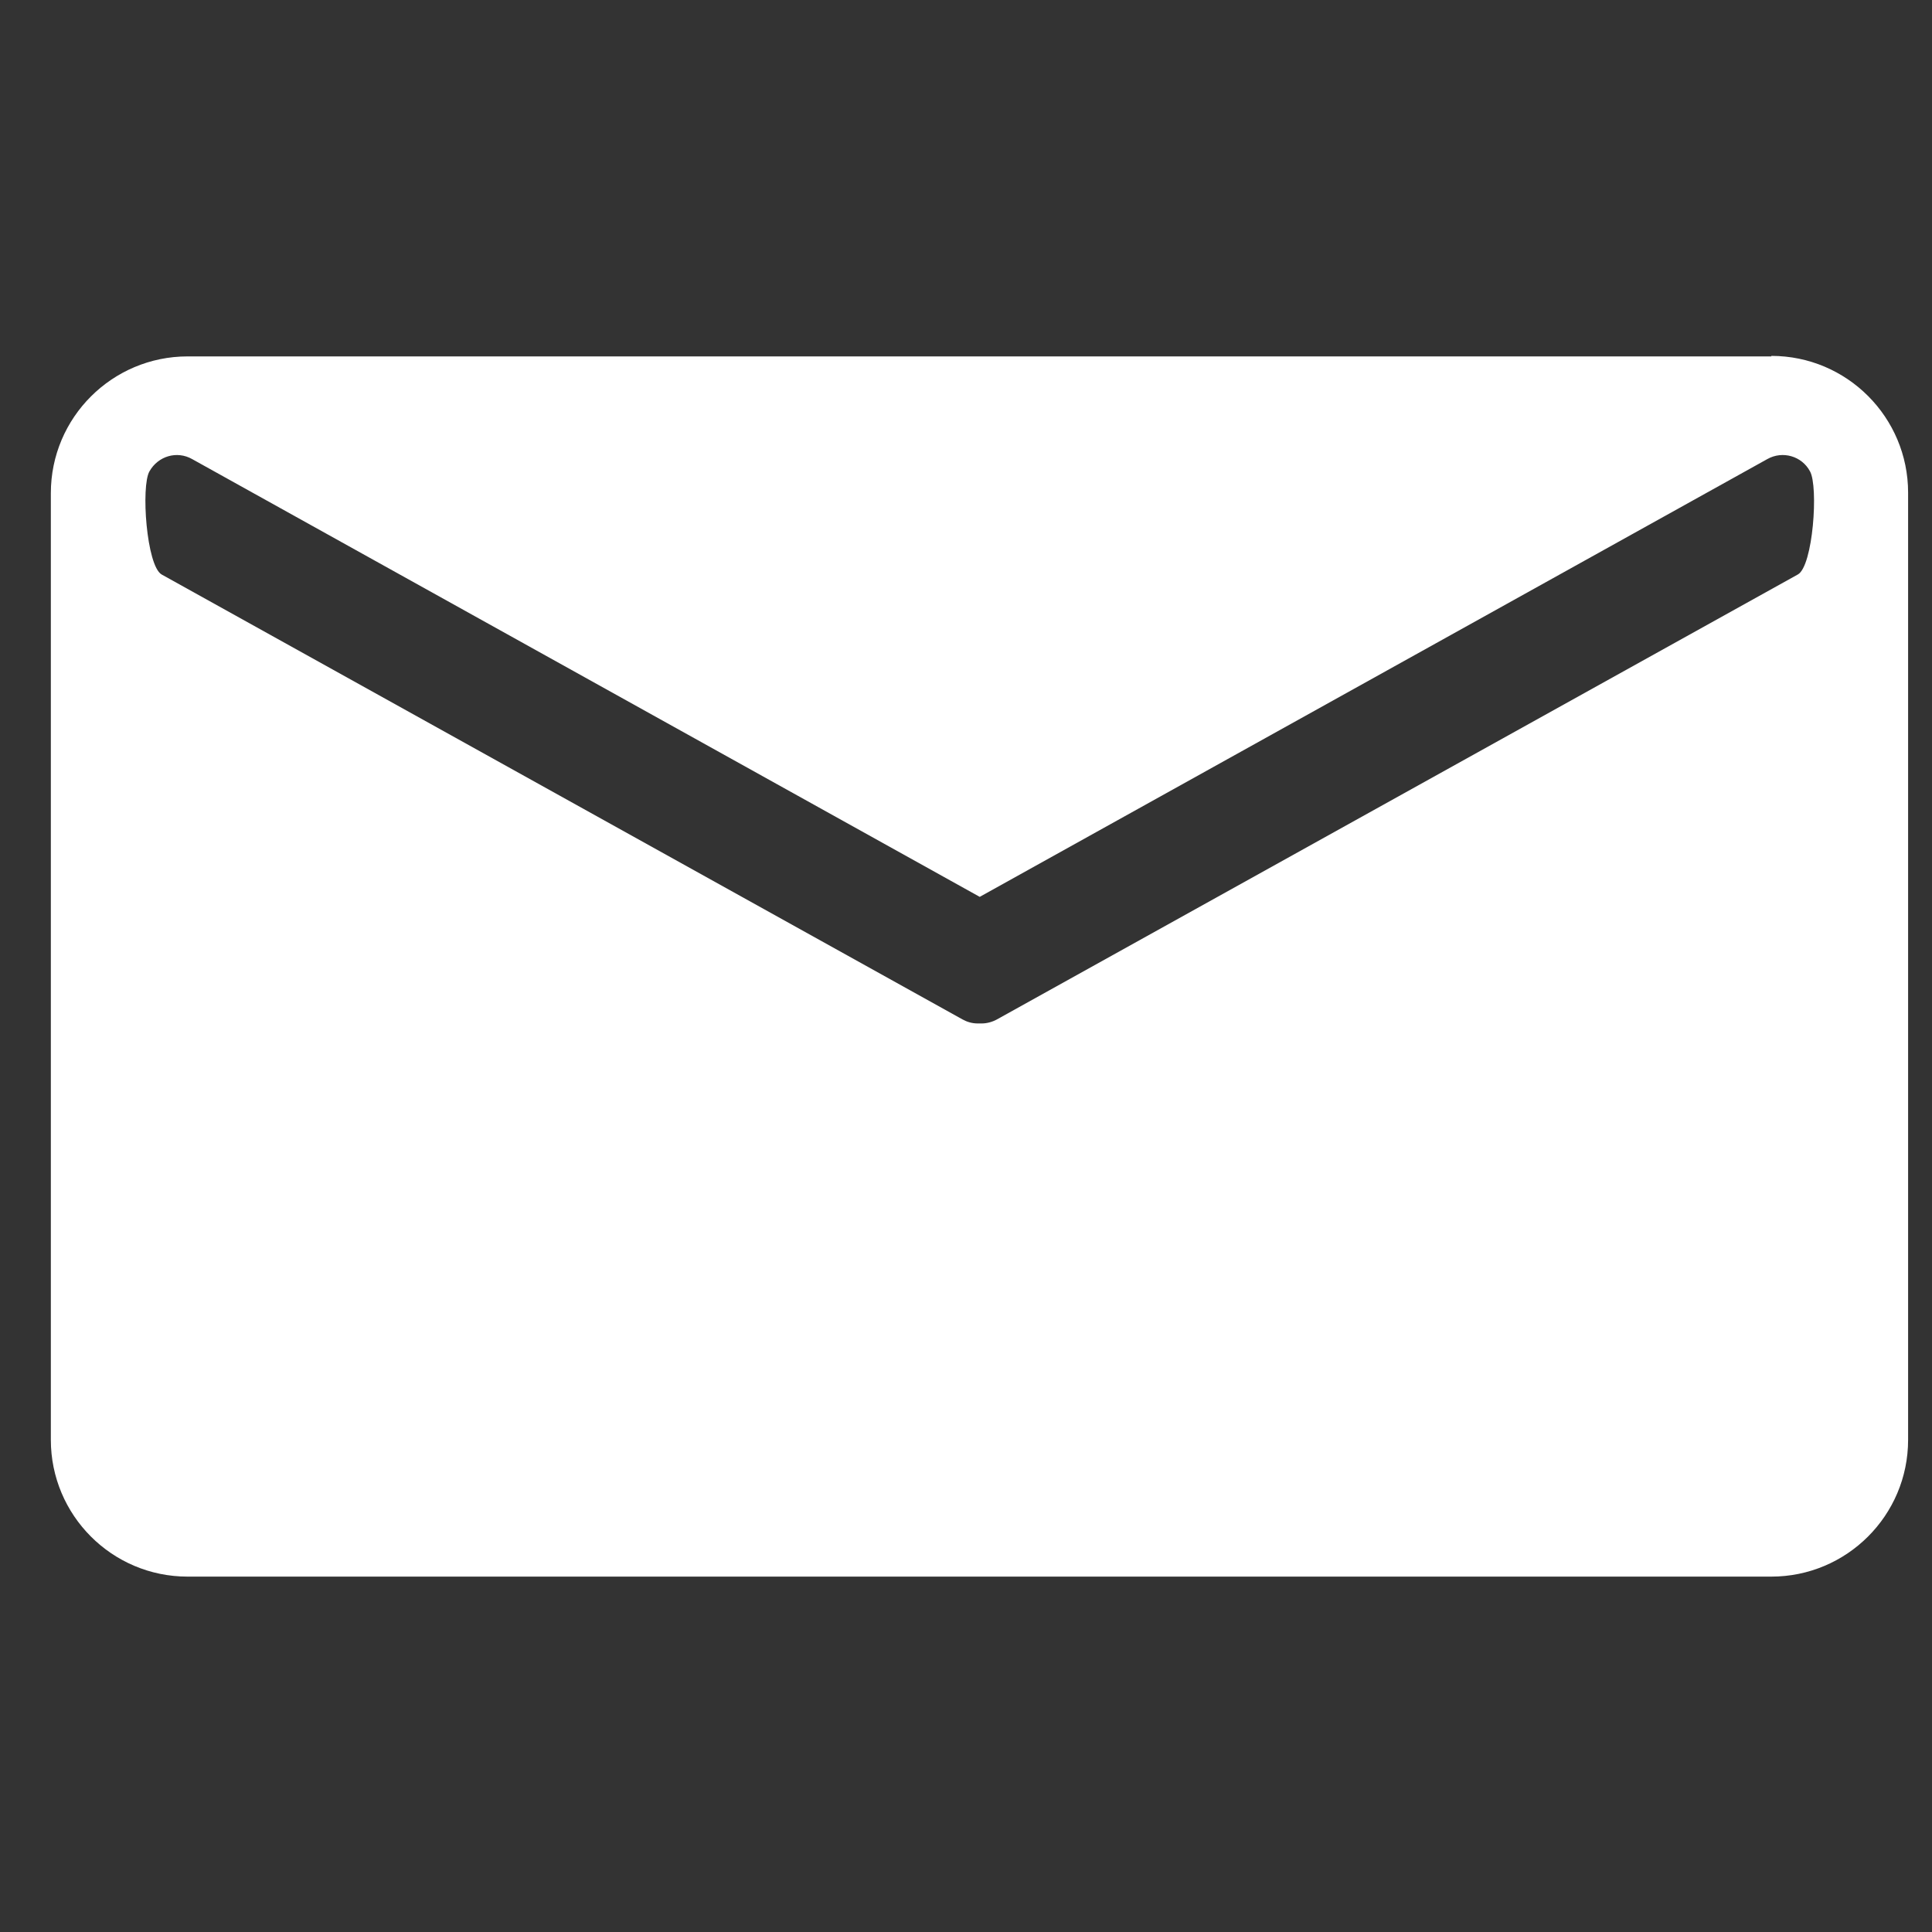 <svg width="38" height="38" viewBox="0 0 38 38" fill="none" xmlns="http://www.w3.org/2000/svg">
<rect x="0" y="0" width="38" height="38" fill="#333333" stroke="none"/>
<path d="M34.84 7.01H3.69C2.21 7.01 1 8.21 1 9.7V28.32C1 29.8 2.2 31.01 3.69 31.01H34.84C36.32 31.01 37.53 29.81 37.53 28.32V9.69C37.53 8.21 36.33 7 34.84 7V7.01ZM35.36 11.3L19.61 20.05C19.52 20.1 19.41 20.13 19.31 20.13H19.23C19.12 20.13 19.02 20.1 18.93 20.05L3.18 11.3C2.88 11.13 2.77 9.56 2.94 9.27C3.11 8.97 3.48 8.86 3.78 9.03L19.27 17.64L34.76 9.03C35.06 8.86 35.44 8.97 35.6 9.27C35.77 9.57 35.66 11.14 35.36 11.3Z" fill="white"/>
</svg>
